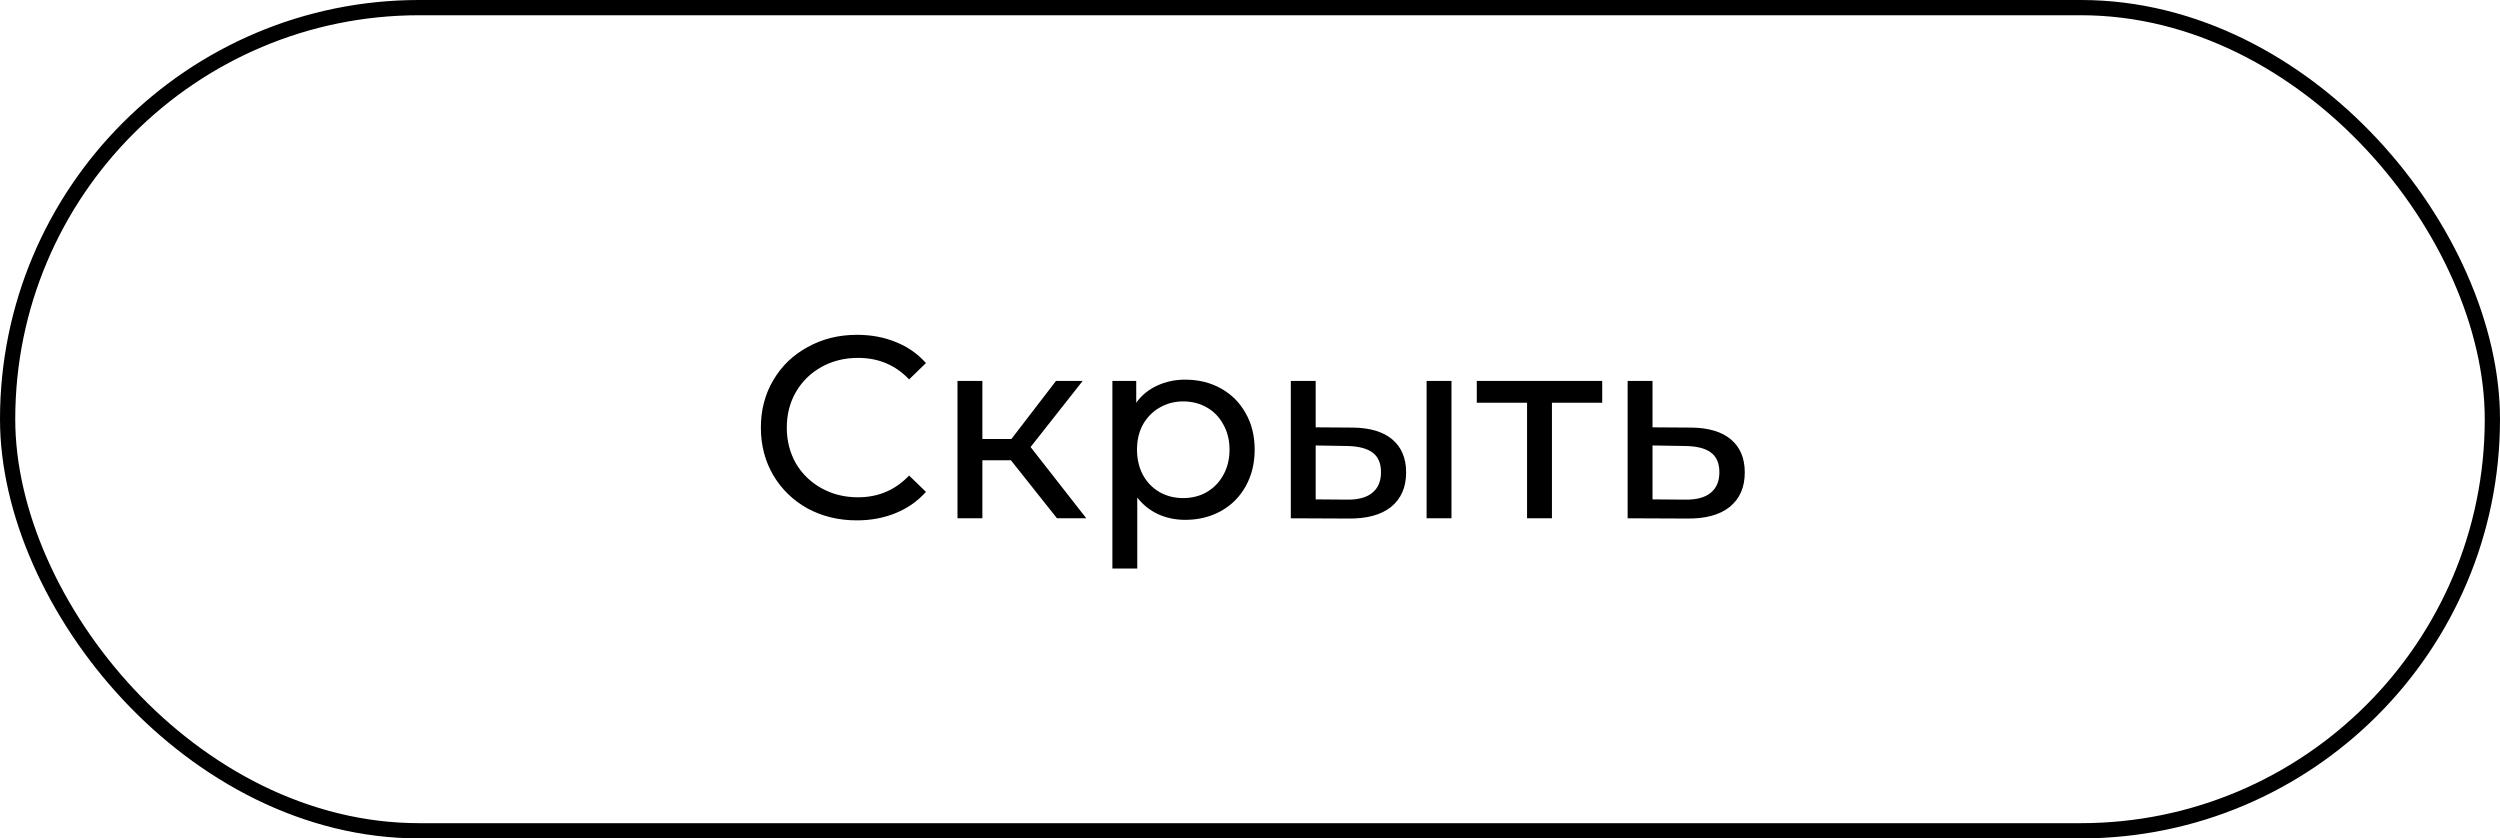 <?xml version="1.0" encoding="UTF-8"?> <svg xmlns="http://www.w3.org/2000/svg" width="164" height="55" viewBox="0 0 164 55" fill="none"> <rect x="0.5" y="0.5" width="163" height="54" rx="27" stroke="black"></rect> <path d="M56.203 34.136C55.013 34.136 53.937 33.875 52.973 33.354C52.021 32.821 51.273 32.096 50.729 31.178C50.185 30.249 49.913 29.206 49.913 28.05C49.913 26.894 50.185 25.857 50.729 24.939C51.273 24.01 52.027 23.284 52.99 22.763C53.954 22.23 55.03 21.964 56.22 21.964C57.15 21.964 58 22.123 58.77 22.44C59.541 22.746 60.198 23.205 60.742 23.817L59.637 24.888C58.742 23.947 57.626 23.477 56.288 23.477C55.404 23.477 54.605 23.675 53.891 24.072C53.177 24.469 52.616 25.018 52.208 25.721C51.812 26.412 51.613 27.189 51.613 28.05C51.613 28.911 51.812 29.693 52.208 30.396C52.616 31.087 53.177 31.631 53.891 32.028C54.605 32.425 55.404 32.623 56.288 32.623C57.614 32.623 58.731 32.147 59.637 31.195L60.742 32.266C60.198 32.878 59.535 33.343 58.753 33.66C57.983 33.977 57.133 34.136 56.203 34.136ZM66.314 30.192H64.444V34H62.812V24.99H64.444V28.798H66.348L69.272 24.99H71.023L67.606 29.325L71.261 34H69.34L66.314 30.192ZM77.75 24.905C78.622 24.905 79.404 25.098 80.096 25.483C80.787 25.868 81.325 26.407 81.711 27.098C82.107 27.789 82.306 28.588 82.306 29.495C82.306 30.402 82.107 31.206 81.711 31.909C81.325 32.6 80.787 33.139 80.096 33.524C79.404 33.909 78.622 34.102 77.75 34.102C77.104 34.102 76.509 33.977 75.965 33.728C75.432 33.479 74.979 33.116 74.605 32.64V37.298H72.973V24.99H74.537V26.418C74.899 25.919 75.358 25.545 75.914 25.296C76.469 25.035 77.081 24.905 77.75 24.905ZM77.614 32.674C78.192 32.674 78.707 32.544 79.161 32.283C79.625 32.011 79.988 31.637 80.249 31.161C80.521 30.674 80.657 30.118 80.657 29.495C80.657 28.872 80.521 28.322 80.249 27.846C79.988 27.359 79.625 26.985 79.161 26.724C78.707 26.463 78.192 26.333 77.614 26.333C77.047 26.333 76.531 26.469 76.067 26.741C75.613 27.002 75.251 27.37 74.979 27.846C74.718 28.322 74.588 28.872 74.588 29.495C74.588 30.118 74.718 30.674 74.979 31.161C75.239 31.637 75.602 32.011 76.067 32.283C76.531 32.544 77.047 32.674 77.614 32.674ZM88.74 28.05C89.873 28.061 90.74 28.322 91.341 28.832C91.941 29.342 92.242 30.062 92.242 30.991C92.242 31.966 91.913 32.719 91.256 33.252C90.61 33.773 89.68 34.028 88.468 34.017L84.677 34V24.99H86.309V28.033L88.74 28.05ZM93.585 24.99H95.217V34H93.585V24.99ZM88.349 32.776C89.085 32.787 89.641 32.64 90.015 32.334C90.4 32.028 90.593 31.575 90.593 30.974C90.593 30.385 90.406 29.954 90.032 29.682C89.658 29.41 89.097 29.268 88.349 29.257L86.309 29.223V32.759L88.349 32.776ZM105.105 26.418H101.807V34H100.175V26.418H96.877V24.99H105.105V26.418ZM110.938 28.05C112.083 28.061 112.956 28.322 113.556 28.832C114.157 29.342 114.457 30.062 114.457 30.991C114.457 31.966 114.129 32.719 113.471 33.252C112.825 33.773 111.896 34.028 110.683 34.017L106.773 34V24.99H108.405V28.033L110.938 28.05ZM110.547 32.776C111.284 32.787 111.839 32.64 112.213 32.334C112.599 32.028 112.791 31.575 112.791 30.974C112.791 30.385 112.604 29.954 112.23 29.682C111.868 29.41 111.307 29.268 110.547 29.257L108.405 29.223V32.759L110.547 32.776Z" fill="black"></path> </svg> 